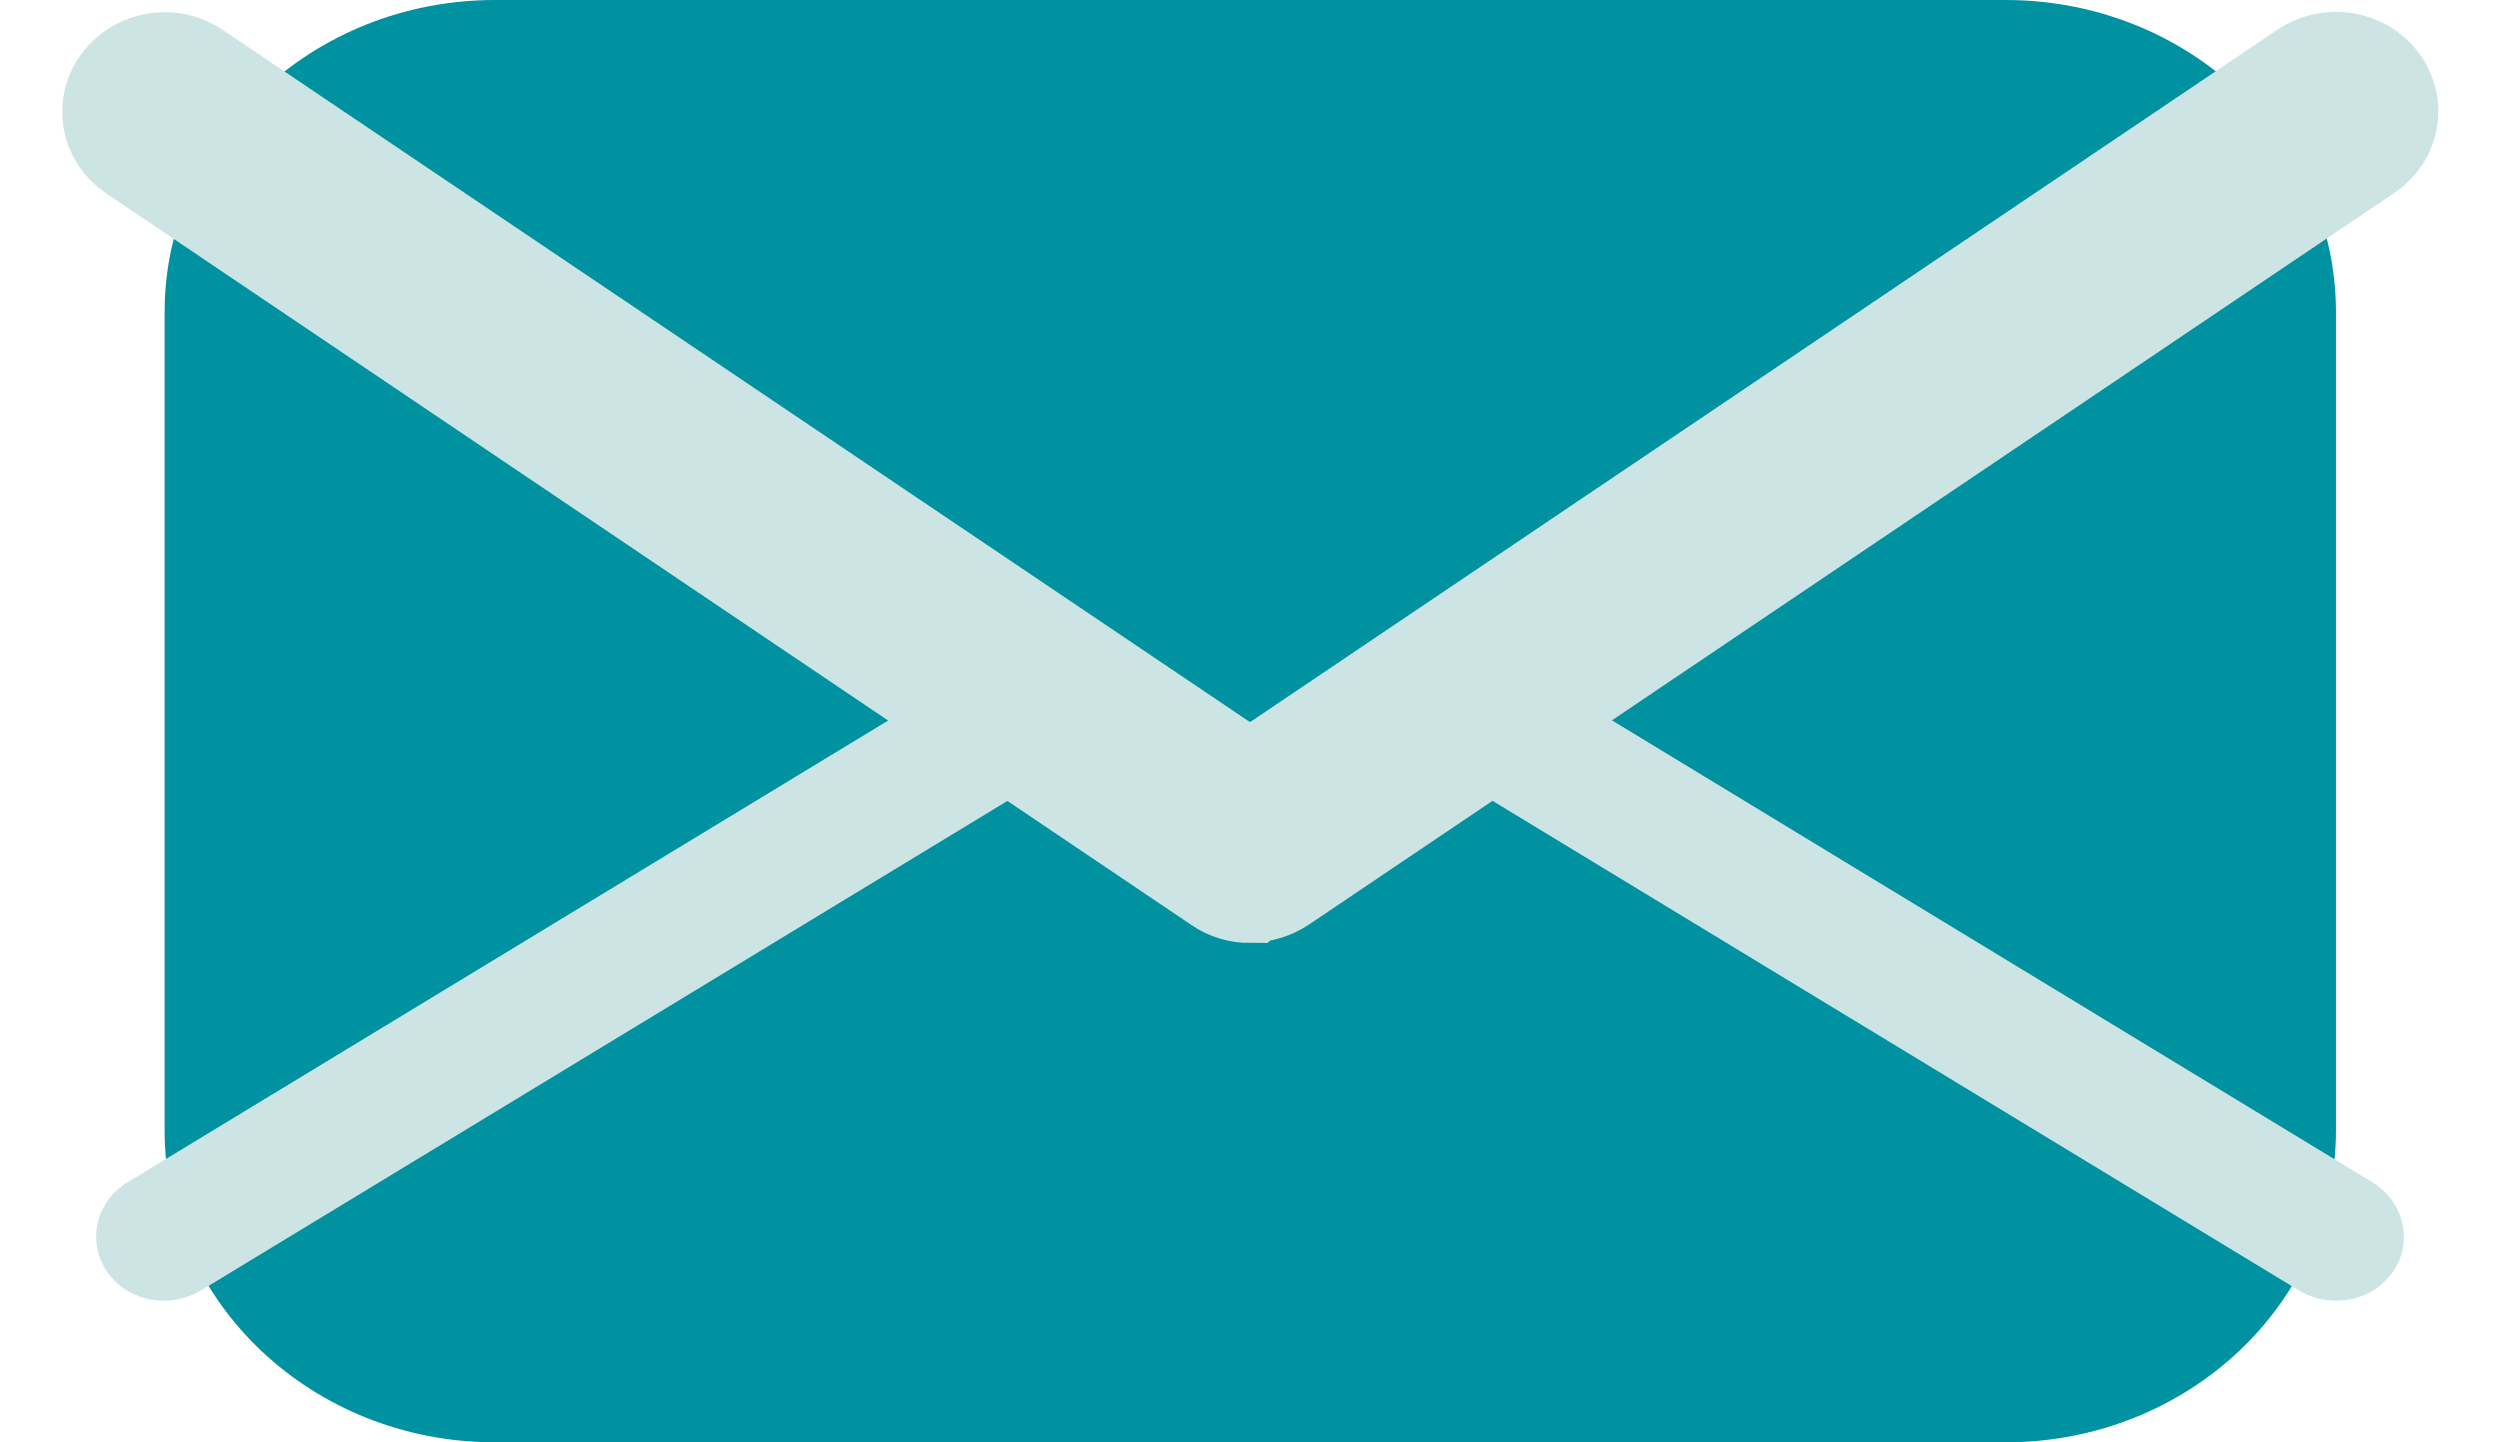<?xml version="1.0" encoding="utf-8"?>
<svg xmlns="http://www.w3.org/2000/svg" fill="none" height="100%" overflow="visible" preserveAspectRatio="none" style="display: block;" viewBox="0 0 26 15" width="100%">
<g id="Icon">
<path d="M20.858 0H5.148C3.25 0 1.712 1.453 1.712 3.245V11.755C1.712 13.547 3.25 15 5.148 15H20.858C22.756 15 24.294 13.547 24.294 11.755V3.245C24.294 1.453 22.756 0 20.858 0Z" fill="#0092A0" id="Vector"/>
<path d="M13 9.307C12.887 9.307 12.768 9.275 12.671 9.206L1.383 1.596C1.128 1.425 1.071 1.087 1.253 0.852C1.434 0.611 1.786 0.552 2.041 0.728L13 8.113L23.965 0.723C24.22 0.552 24.572 0.605 24.753 0.846C24.934 1.087 24.878 1.419 24.623 1.591L13.335 9.2C13.238 9.265 13.119 9.302 13.006 9.302L13 9.307Z" fill="#CCE4E4" id="Vector_2" stroke="#CCE4E4"/>
<path d="M1.712 13.329C1.542 13.329 1.389 13.249 1.292 13.115C1.145 12.895 1.213 12.606 1.44 12.467L9.978 7.283C10.012 7.262 10.052 7.251 10.091 7.251C10.131 7.251 10.177 7.262 10.211 7.283L10.721 7.61C10.778 7.647 10.817 7.712 10.817 7.776C10.817 7.845 10.778 7.904 10.721 7.942L1.978 13.254C1.899 13.302 1.803 13.329 1.712 13.329Z" fill="#CCE4E4" id="Vector_3"/>
<path d="M10.097 7.449L10.607 7.776L1.865 13.083C1.82 13.11 1.763 13.126 1.712 13.126C1.621 13.126 1.525 13.083 1.474 13.003C1.389 12.879 1.428 12.713 1.559 12.633L10.097 7.449ZM10.097 7.048C10.018 7.048 9.938 7.069 9.865 7.112L1.326 12.296C0.998 12.494 0.901 12.912 1.111 13.222C1.241 13.415 1.462 13.527 1.706 13.527C1.842 13.527 1.973 13.49 2.092 13.42L10.834 8.113C10.953 8.038 11.027 7.915 11.027 7.781C11.027 7.647 10.959 7.519 10.84 7.444L10.33 7.117C10.256 7.069 10.177 7.048 10.091 7.048H10.097Z" fill="#CCE4E4" id="Vector_4"/>
<path d="M24.294 13.329C24.197 13.329 24.107 13.302 24.027 13.254L15.268 7.936C15.206 7.899 15.171 7.84 15.171 7.77C15.171 7.701 15.206 7.642 15.262 7.599L15.767 7.272C15.801 7.251 15.846 7.235 15.886 7.235C15.925 7.235 15.965 7.246 15.999 7.267L24.56 12.467C24.793 12.606 24.855 12.895 24.708 13.115C24.617 13.249 24.458 13.329 24.288 13.329H24.294Z" fill="#CCE4E4" id="Vector_5"/>
<path d="M15.886 7.433L24.447 12.633C24.577 12.713 24.617 12.879 24.532 13.002C24.475 13.083 24.384 13.126 24.294 13.126C24.243 13.126 24.186 13.11 24.141 13.083L15.381 7.765L15.886 7.438M15.886 7.037C15.801 7.037 15.716 7.058 15.648 7.106L15.143 7.433C15.024 7.508 14.956 7.637 14.956 7.77C14.956 7.904 15.03 8.028 15.149 8.102L23.908 13.42C24.022 13.49 24.158 13.527 24.294 13.527C24.538 13.527 24.759 13.415 24.889 13.222C25.099 12.912 25.003 12.499 24.674 12.296L16.113 7.096C16.045 7.053 15.965 7.031 15.88 7.031L15.886 7.037Z" fill="#CCE4E4" id="Vector_6"/>
</g>
</svg>